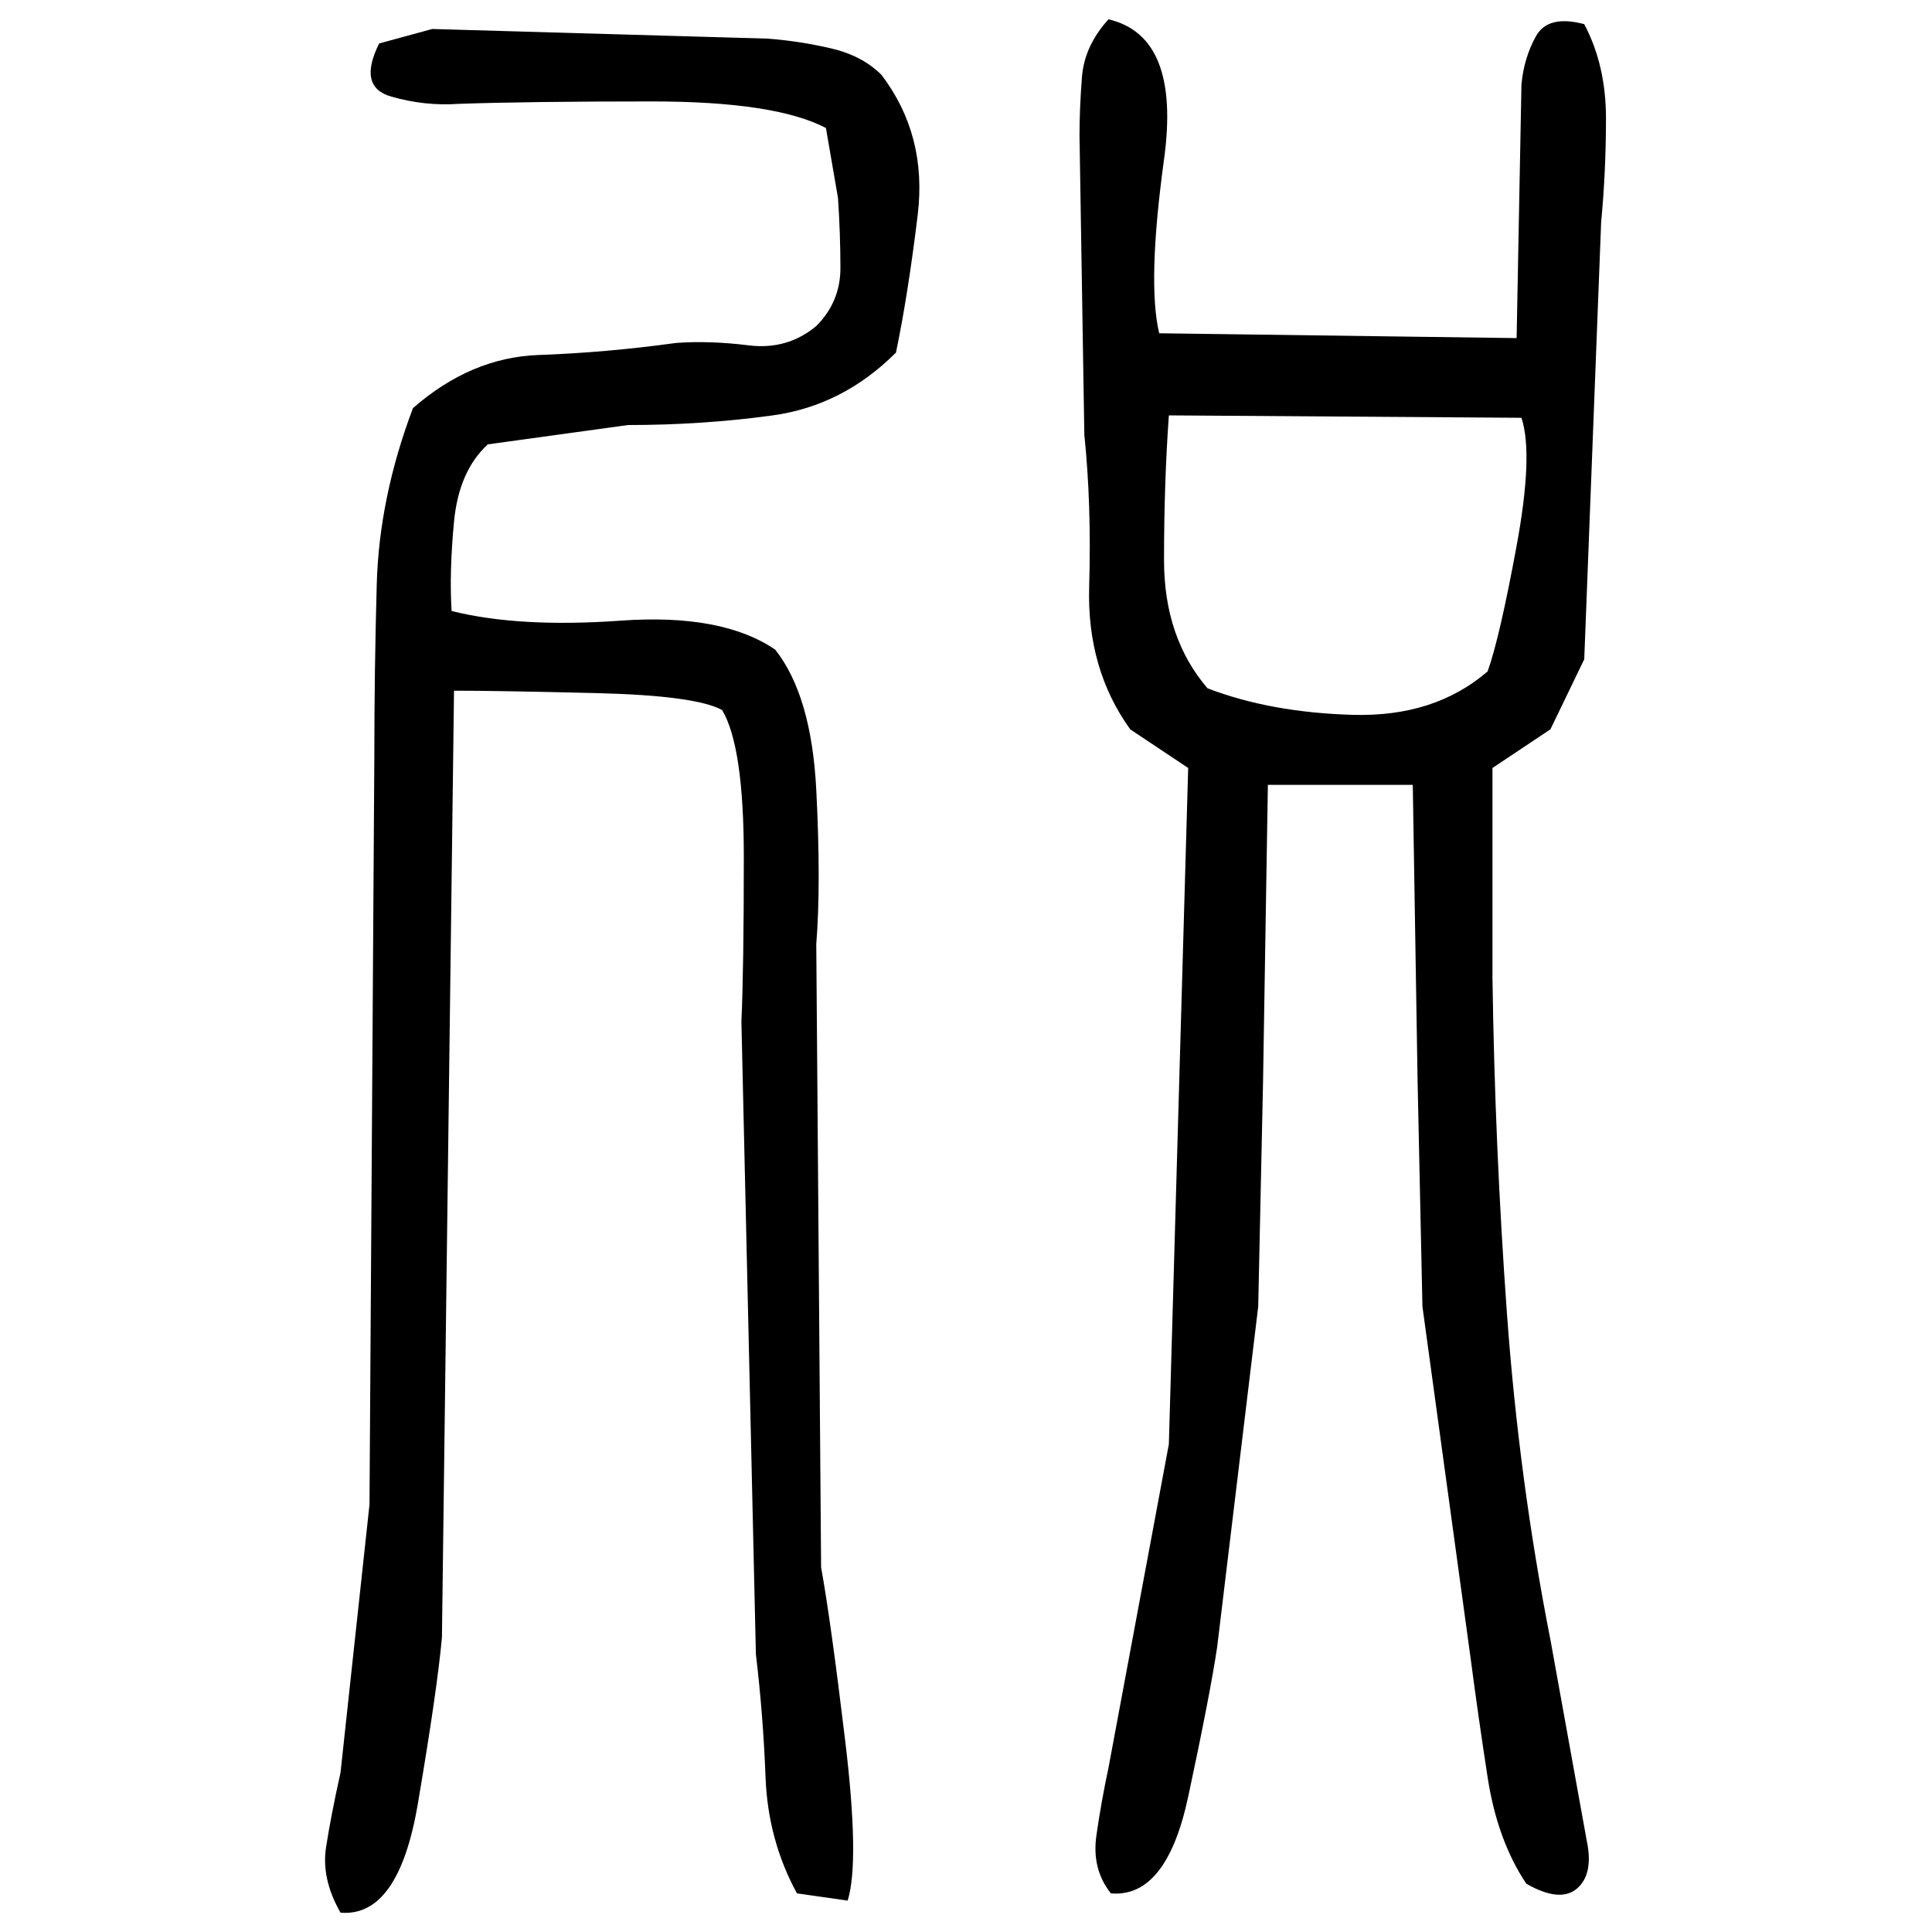 ﻿<?xml version="1.0" encoding="UTF-8" standalone="yes"?>
<svg xmlns="http://www.w3.org/2000/svg" height="100%" version="1.1" width="100%" viewBox="0 0 80 80">
  <g transform="scale(1)">
    <path fill="#000000" d="M45.9 0.8Q48.9 1.5 48.2 6.6T48 13.8L62.8 14L63.0 3.5Q63.1 2.4 63.6 1.5T65.6 1Q66.5 2.7 66.5 4.9T66.3 9.2L65.6 27.3L64.2 30.2L61.8 31.8V40.5Q61.9 47.5 62.4 54.4T64.2 67.9L65.7 76.2Q66 77.6 65.3 78.2T63.2 78Q62.0 76.2 61.6 73.6T60.9 68.7L58.9 54.1L58.7 44.8L58.5 32.5H52.5L52.3 44.8L52.1 54.1L50.4 68.2Q50.1 70.2 49.2 74.4T46 78.4Q45.2 77.4 45.4 76T45.9 73.2L48.4 59.8L49.2 31.8L46.8 30.2Q45 27.7 45.1 24.3T44.9 18.0L44.7 5.6Q44.7 4.5 44.8 3.2T45.9 0.8ZM17.9 1.2L31.8 1.6Q33.1 1.7 34.4 2.0T36.5 3.1Q38.4 5.6 38 8.9T37.1 14.6Q34.9 16.8 32 17.2T26 17.6L20.2 18.4Q19.0 19.5 18.8 21.6T18.7 25.3Q21.5 26 25.7 25.7T32.1 26.9Q33.6 28.8 33.8 32.7T33.8 39.1L34 64.9Q34.4 67.1 35.0 72.1T35.1 78.7L33 78.4Q31.8 76.2 31.7 73.6T31.3 68.5L30.7 42.3Q30.8 40.1 30.8 35.5T29.9 29.4Q28.8 28.8 24.7 28.7T18.8 28.6L18.3 67.8Q18.1 70 17.3 74.7T14.1 79.2Q13.3 77.8 13.5 76.5T14.1 73.4L15.3 62.3L15.5 31.4Q15.5 27.8 15.6 24.2T17.1 16.9Q19.5 14.8 22.3 14.7T28 14.2Q29.4 14.1 31.0 14.3T33.8 13.5Q34.8 12.5 34.8 11.1T34.7 8.2L34.2 5.3Q32.1 4.2 27.0 4.2T19.0 4.3Q17.6 4.4 16.2 4T15.7 1.8L17.9 1.2ZM48.2 20T48.2 23.2T50.0 28.5Q52.6 29.5 56 29.6T61.6 27.8Q62.1 26.4 62.8 22.6T63.0 17.3L48.4 17.2Q48.2 20 48.2 23.2Z" />
  </g>
</svg>
